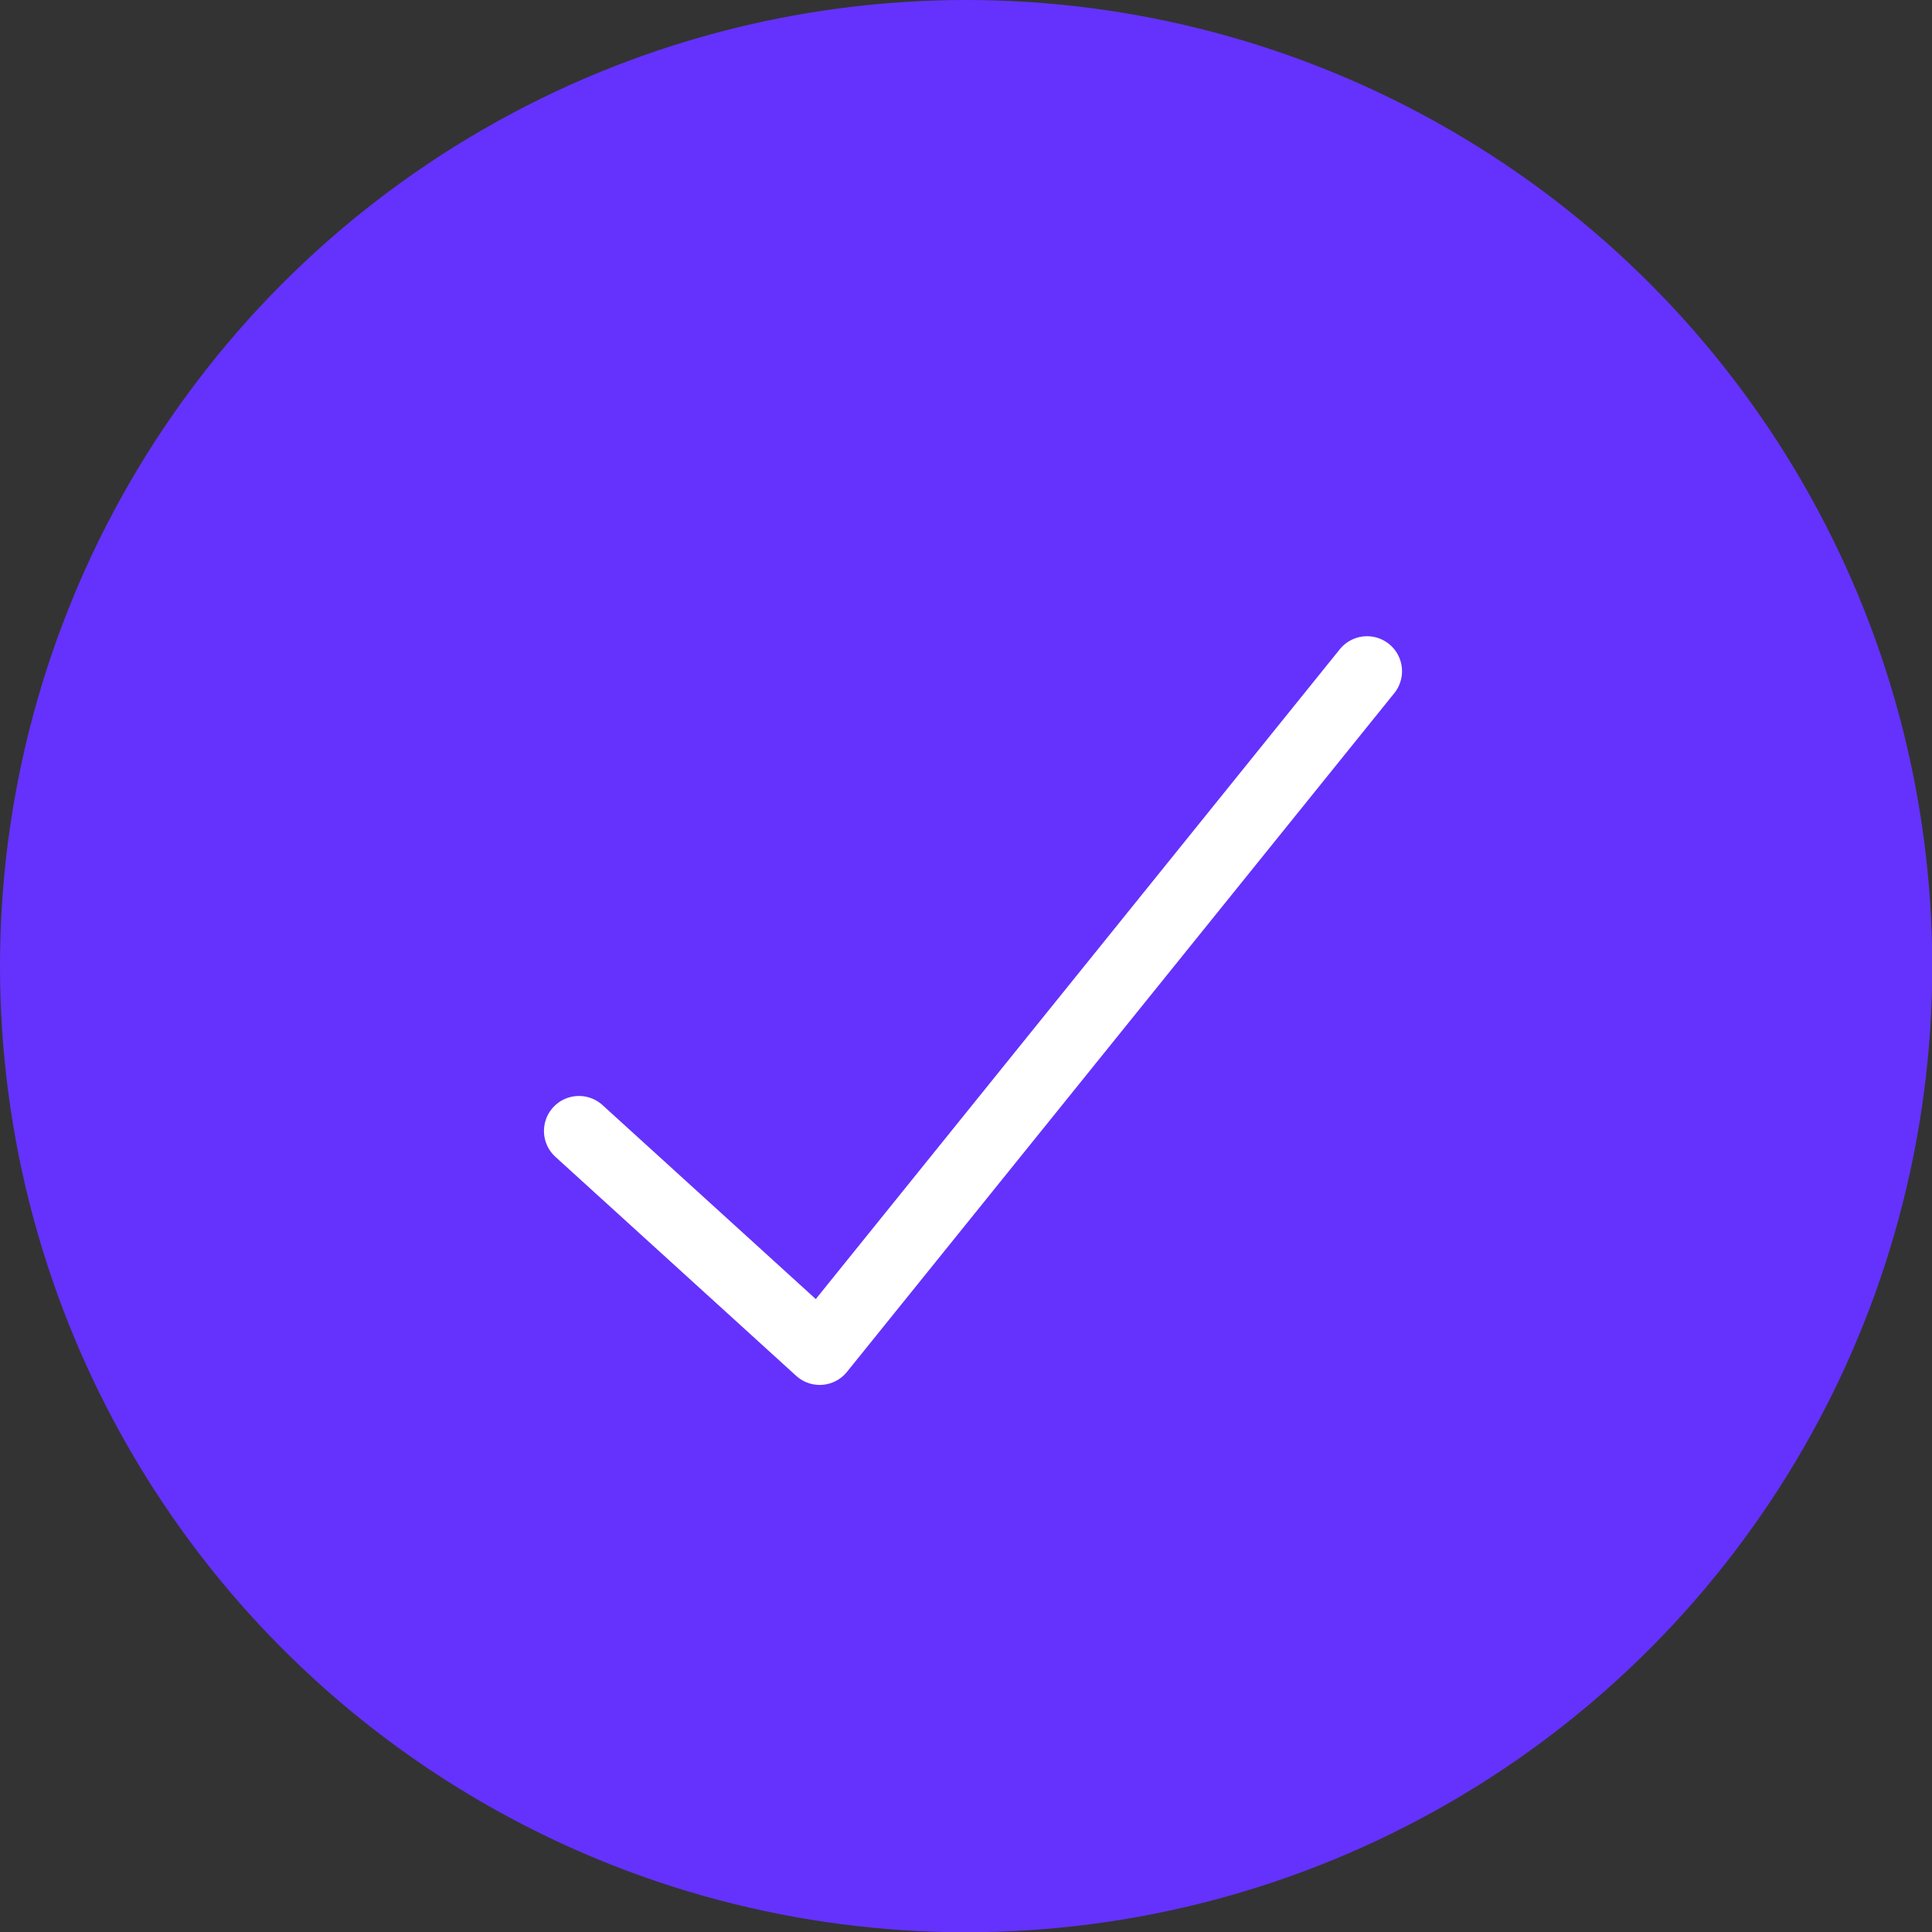 <?xml version="1.0" encoding="UTF-8"?>
<svg id="Capa_2" xmlns="http://www.w3.org/2000/svg" viewBox="0 0 74.55 74.55">
  <rect x="0" y="0" width="74.55" height="74.55" fill="#333333" stroke="none"/>
  <defs>
    <style>
      .cls-1 {
        fill: #6432fc;
      }

      .cls-2 {
        fill: none;
        stroke: #fff;
        stroke-linecap: round;
        stroke-linejoin: round;
        stroke-width: 2.7px;
      }
    </style>
  </defs>
  <g id="Layer_1">
    <g>
      <circle class="cls-1" cx="37.28" cy="37.28" r="37.28"/>
      <polyline class="cls-2" points="22.34 43.64 31.63 52.09 52.75 25.9"/>
    </g>
  </g>
</svg>